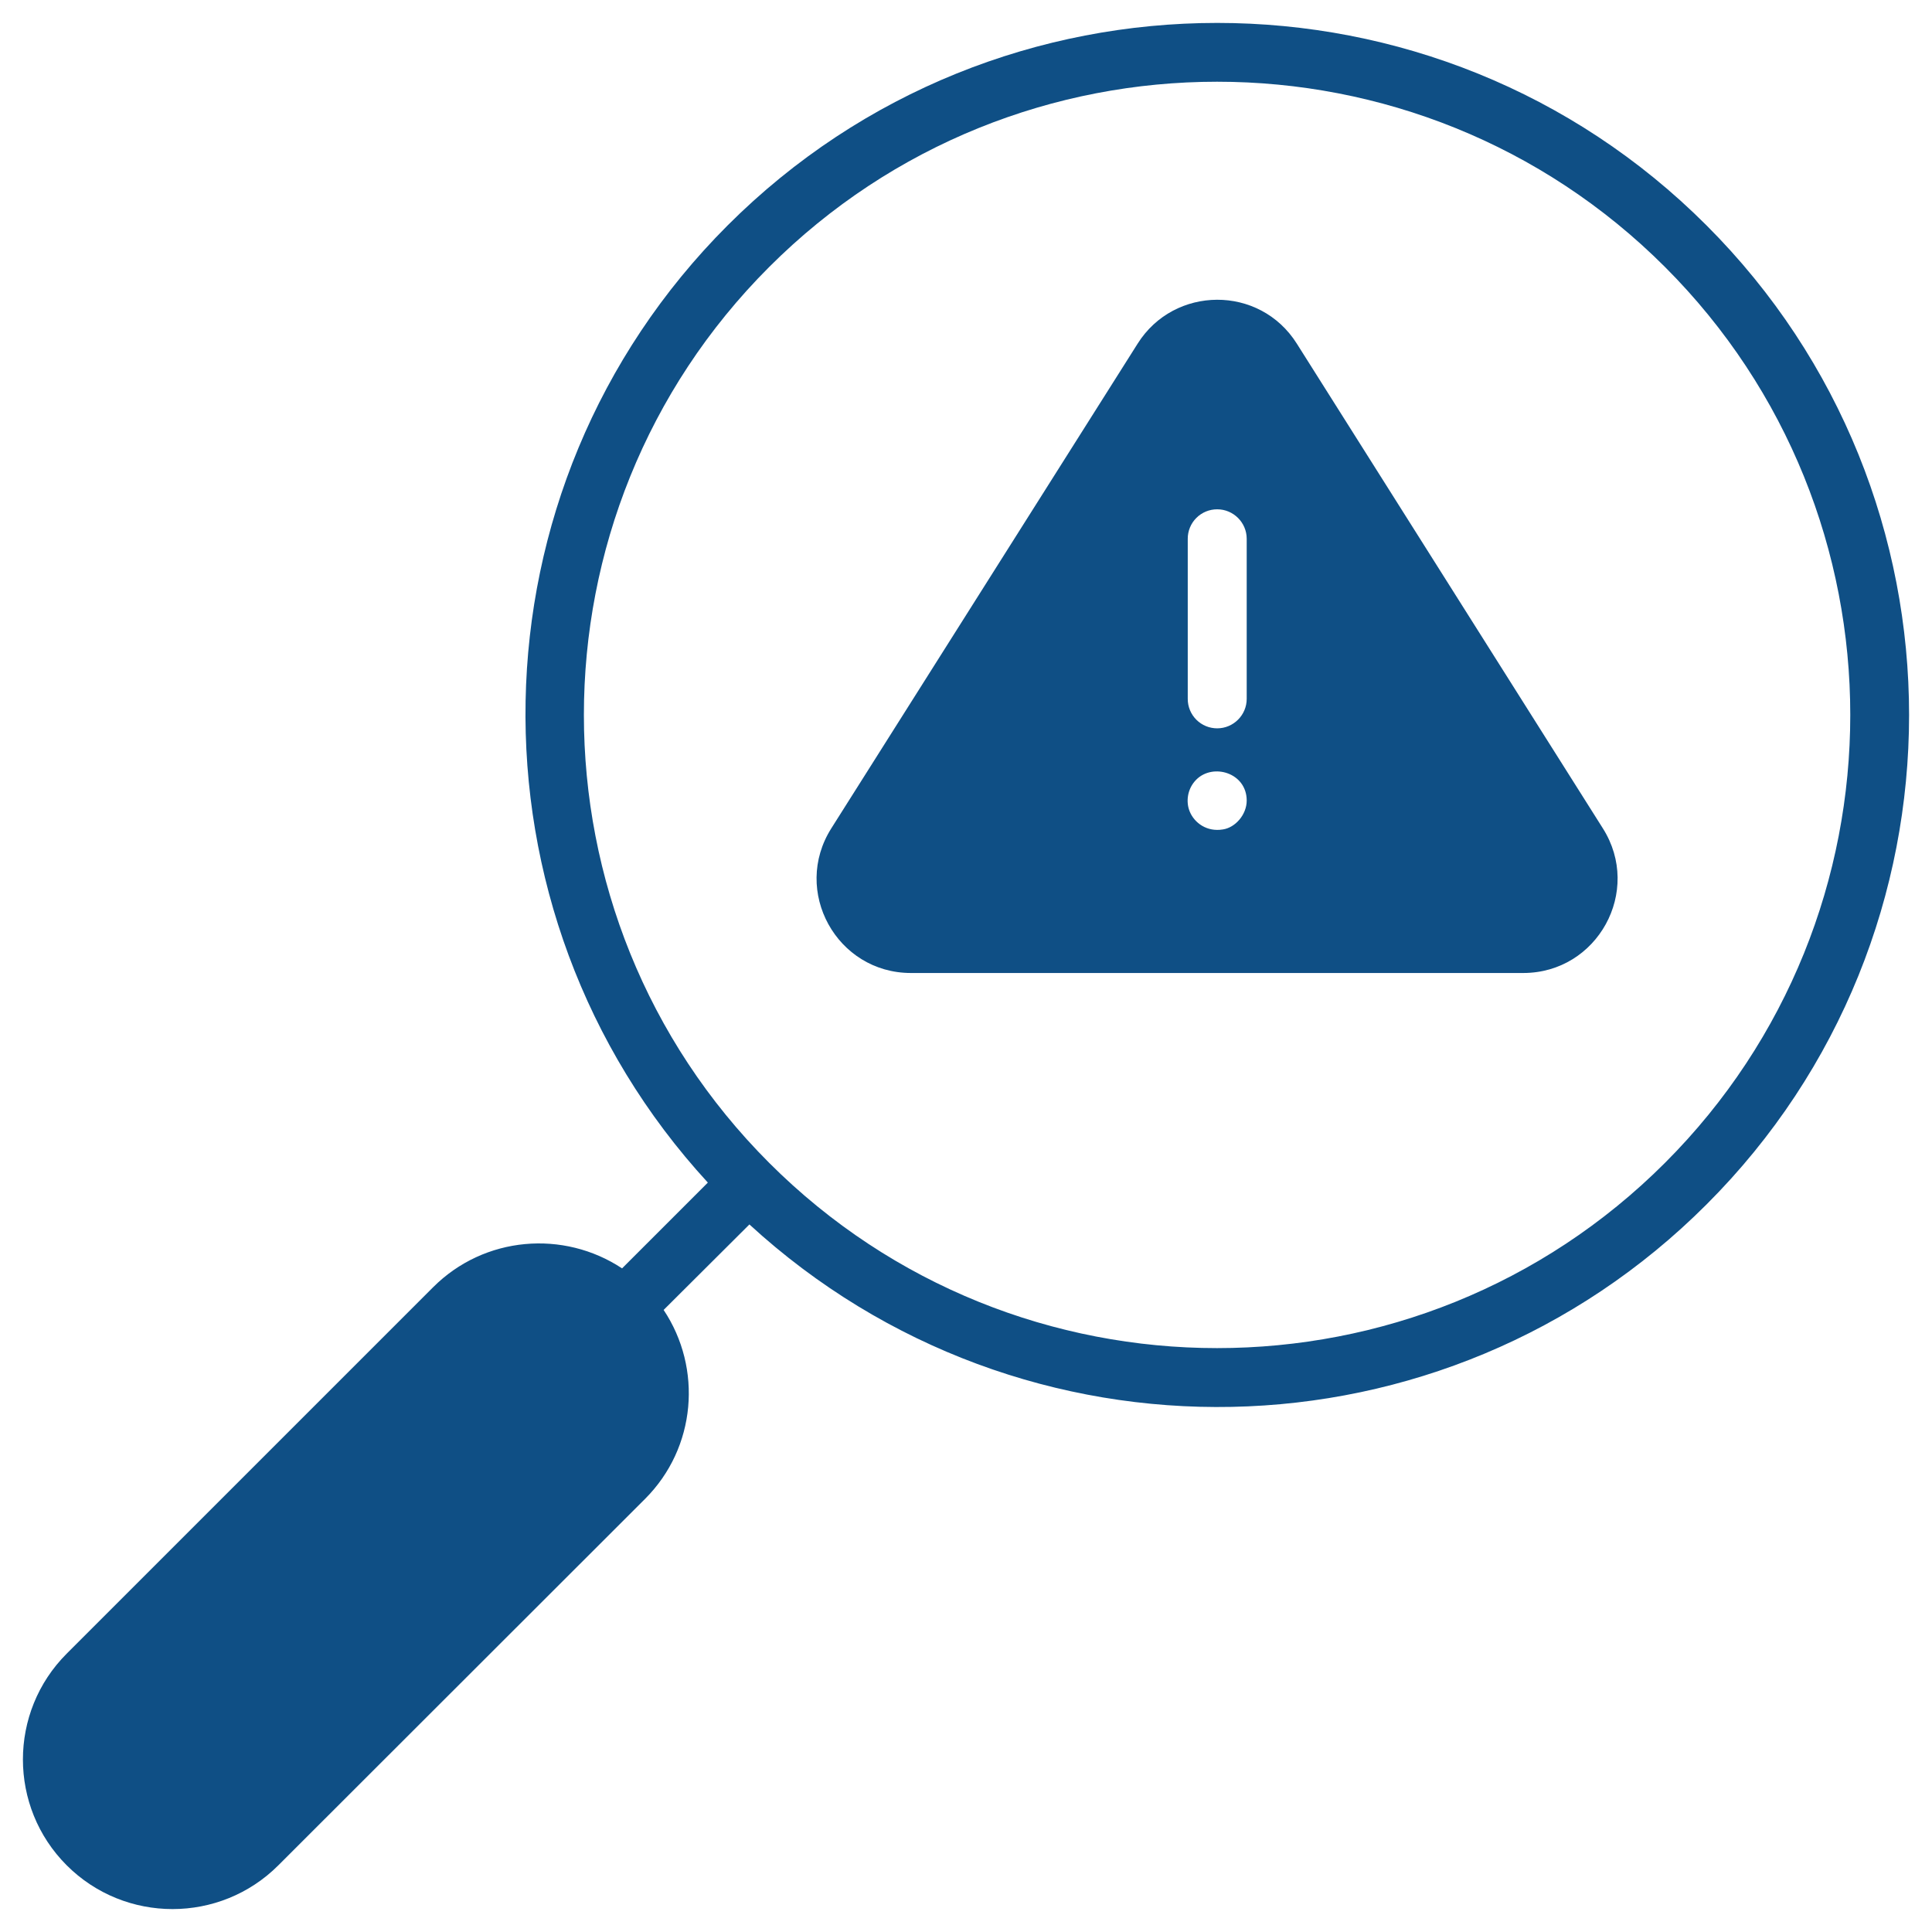 <svg xmlns="http://www.w3.org/2000/svg" xmlns:xlink="http://www.w3.org/1999/xlink" width="60" height="60" viewBox="0 0 60 60" xml:space="preserve"><desc>Created with Fabric.js 5.2.4</desc><defs></defs><rect x="0" y="0" width="100%" height="100%" fill="transparent"></rect><g transform="matrix(1 0 0 1 30 30)" id="d8795665-45dc-4f5f-803c-07821d9b63f6"><rect style="stroke: none; stroke-width: 1; stroke-dasharray: none; stroke-linecap: butt; stroke-dashoffset: 0; stroke-linejoin: miter; stroke-miterlimit: 4; fill: rgb(255,255,255); fill-rule: nonzero; opacity: 1; visibility: hidden;" x="-30" y="-30" rx="0" ry="0" width="60" height="60"></rect></g><g transform="matrix(Infinity NaN NaN Infinity 0 0)" id="05c2bd65-f9b5-469e-9060-f0d46d619ed9"></g><g transform="matrix(0.12 0 0 0.12 30 30)"><g style="">		<g transform="matrix(1 0 0 1 0 0)"><path style="stroke: none; stroke-width: 1; stroke-dasharray: none; stroke-linecap: butt; stroke-dashoffset: 0; stroke-linejoin: miter; stroke-miterlimit: 4; fill: rgb(15,79,133); fill-rule: nonzero; opacity: 1;" transform=" translate(-256, -256)" d="M 447.658 64.342 C 377.853 -5.539 264.182 -5.539 194.301 64.342 C 126.251 132.392 124.649 241.867 189.19 312.053 L 166.99 334.253 C 151.885 324.259 131.363 325.861 118.089 339.136 L 23.262 433.963 C 8.156 449.068 8.156 473.634 23.262 488.739 C 38.367 503.844 62.932 503.844 78.038 488.739 L 172.942 393.912 C 186.216 380.638 187.818 360.116 177.748 345.01 L 199.948 322.886 C 270.592 387.732 379.762 385.672 447.659 317.698 C 517.539 247.894 517.539 134.224 447.658 64.342 z M 436.901 306.942 C 372.971 370.872 268.988 370.872 205.058 306.942 C 141.128 243.012 141.128 139.03 205.058 75.099 C 268.988 11.168 372.971 11.169 436.901 75.099 C 500.831 139.029 500.831 243.012 436.901 306.942 z" stroke-linecap="round"></path></g>		<g transform="matrix(1 0 0 1 64.98 -85.31)"><path style="stroke: none; stroke-width: 1; stroke-dasharray: none; stroke-linecap: butt; stroke-dashoffset: 0; stroke-linejoin: miter; stroke-miterlimit: 4; fill: rgb(15,79,133); fill-rule: nonzero; opacity: 1;" transform=" translate(-320.98, -170.69)" d="M 420.804 220.354 L 341.616 94.934 C 332.003 79.676 309.88 79.905 300.42 94.934 L 221.156 220.354 C 210.857 236.604 222.529 257.812 241.754 257.812 L 400.207 257.812 C 419.431 257.812 431.103 236.604 420.804 220.354 z M 322.467 220.659 C 318.348 221.346 315.144 218.981 313.923 216.082 C 312.855 213.564 313.237 210.131 315.602 207.766 C 319.95 203.417 328.647 206.011 328.647 213.183 C 328.646 216.844 325.671 220.201 322.467 220.659 z M 328.646 186.863 C 328.646 191.059 325.213 194.492 321.017 194.492 C 318.992 194.499 317.047 193.697 315.615 192.265 C 314.183 190.833 313.381 188.888 313.388 186.863 L 313.388 145.438 C 313.381 143.413 314.183 141.468 315.615 140.036 C 317.047 138.604 318.992 137.802 321.017 137.809 C 325.213 137.809 328.646 141.242 328.646 145.438 z" stroke-linecap="round"></path></g></g></g></svg>